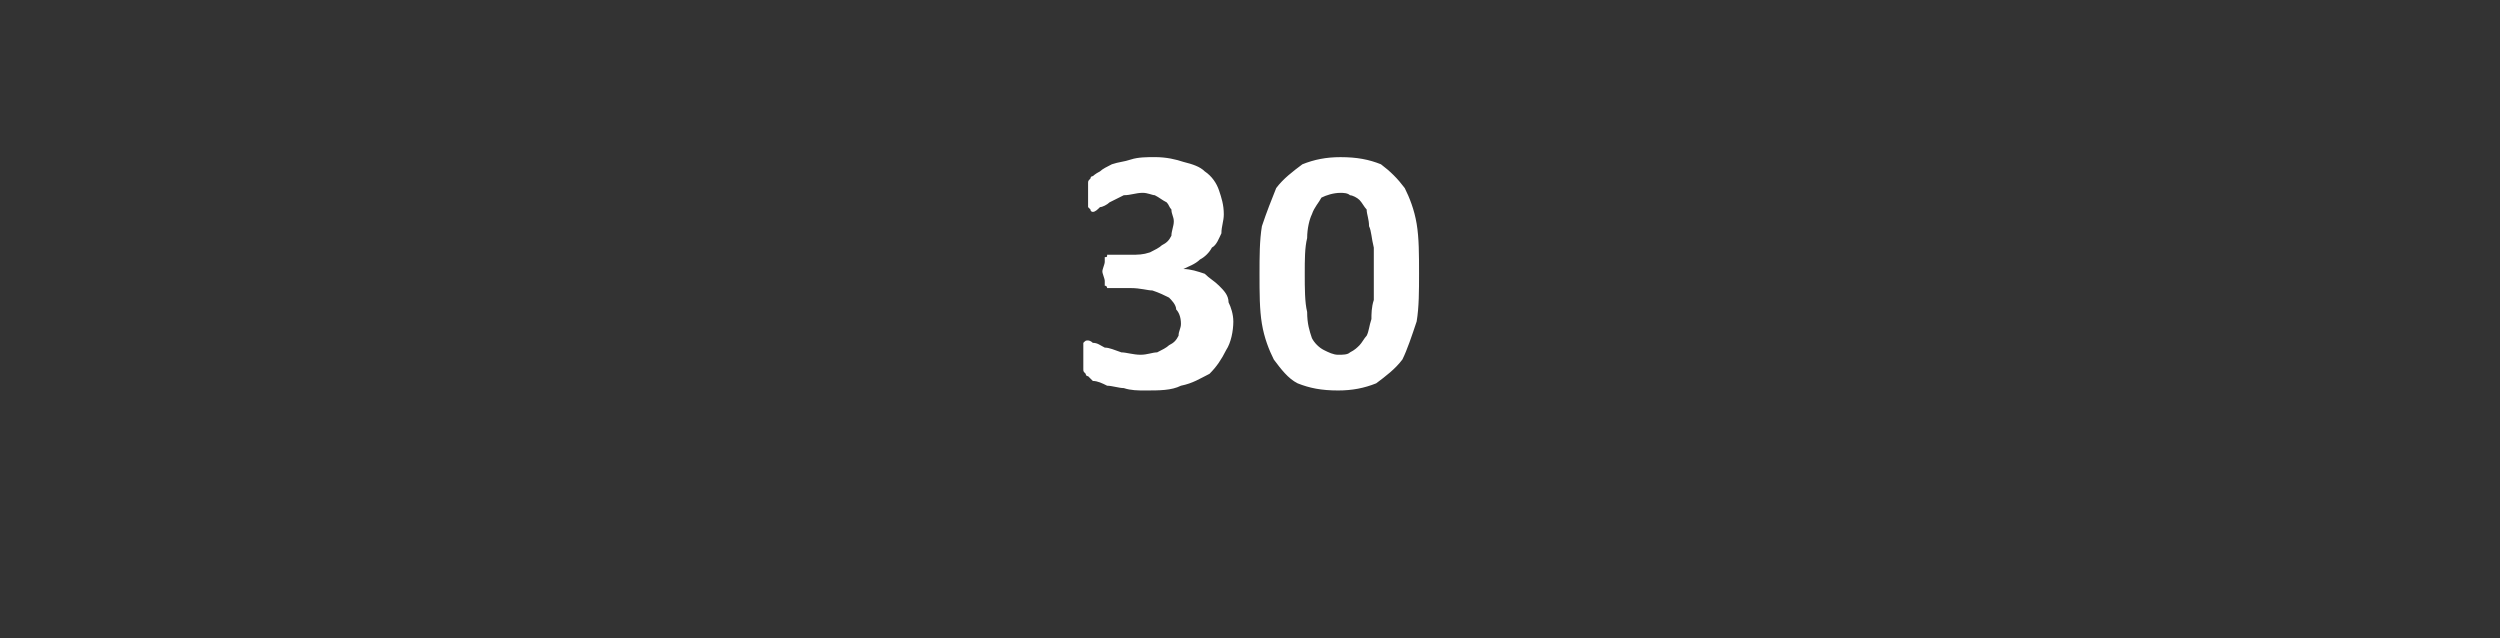 <?xml version="1.0" standalone="no"?><!DOCTYPE svg PUBLIC "-//W3C//DTD SVG 1.1//EN" "http://www.w3.org/Graphics/SVG/1.1/DTD/svg11.dtd"><svg xmlns="http://www.w3.org/2000/svg" version="1.1" width="105px" height="26.8px" viewBox="0 -5 105 26.8" style="top:-5px"><rect x="0" y="-5" width="105" height="26.8" fill="#333333" stroke="none"/><desc>30</desc><defs/><g id="Polygon49607"><path d="m51.8 8.5c0 .4-.1.9-.3 1.2c-.2.4-.4.7-.7 1c-.4.2-.7.4-1.2.5c-.4.2-.9.2-1.5.2c-.3 0-.6 0-.9-.1c-.2 0-.5-.1-.7-.1c-.2-.1-.4-.2-.6-.2c-.1-.1-.2-.2-.2-.2c-.1 0-.1-.1-.1-.1c-.1-.1-.1-.1-.1-.2c0-.1 0-.2 0-.3c0-.1 0-.2 0-.3c0-.3 0-.4 0-.5c.1-.1.1-.1.2-.1c0 0 .1 0 .2.1c.2 0 .3.1.5.2c.2 0 .4.1.7.2c.2 0 .5.1.8.1c.3 0 .5-.1.7-.1c.2-.1.4-.2.5-.3c.2-.1.3-.2.4-.4c0-.2.1-.3.1-.5c0-.3-.1-.5-.2-.6c0-.2-.2-.4-.3-.5c-.2-.1-.4-.2-.7-.3c-.2 0-.5-.1-.9-.1c0 0-.8 0-.8 0c-.1 0-.1 0-.2 0c0 0 0-.1-.1-.1c0-.1 0-.1 0-.2c0-.1-.1-.3-.1-.4c0-.1.1-.3.1-.4c0 0 0-.1 0-.2c.1 0 .1 0 .1-.1c.1 0 .1 0 .2 0c0 0 .8 0 .8 0c.3 0 .5 0 .8-.1c.2-.1.4-.2.5-.3c.2-.1.3-.2.4-.4c0-.2.1-.4.1-.6c0-.2-.1-.3-.1-.5c-.1-.1-.1-.2-.2-.3c-.2-.1-.3-.2-.5-.3c-.1 0-.3-.1-.5-.1c-.3 0-.5.1-.8.1c-.2.1-.4.2-.6.3c-.1.1-.3.2-.4.2c-.1.1-.2.2-.3.2c0 0-.1 0-.1-.1c0 0 0 0-.1-.1c0 0 0-.1 0-.2c0-.1 0-.2 0-.3c0-.2 0-.3 0-.3c0-.1 0-.2 0-.2c0-.1 0-.1.1-.2c0 0 0-.1.1-.1c0 0 .1-.1.3-.2c.1-.1.3-.2.5-.3c.3-.1.5-.1.8-.2c.3-.1.7-.1 1-.1c.5 0 .9.1 1.2.2c.4.1.7.2.9.4c.3.2.5.5.6.8c.1.3.2.6.2 1c0 .3-.1.5-.1.8c-.1.2-.2.5-.4.6c-.1.2-.3.4-.5.5c-.2.2-.5.3-.7.4c0 0 0 0 0 0c.3 0 .6.1.9.2c.2.2.4.3.6.5c.2.2.4.4.4.7c.1.2.2.5.2.8zm7.8-2c0 .7 0 1.4-.1 2c-.2.6-.4 1.2-.6 1.6c-.3.4-.7.7-1.1 1c-.5.2-1 .3-1.6.3c-.7 0-1.2-.1-1.7-.3c-.4-.2-.7-.6-1-1c-.2-.4-.4-.9-.5-1.5c-.1-.6-.1-1.3-.1-2.1c0-.7 0-1.4.1-2c.2-.6.4-1.1.6-1.6c.3-.4.7-.7 1.1-1c.5-.2 1-.3 1.6-.3c.7 0 1.2.1 1.7.3c.4.3.7.6 1 1c.2.4.4.9.5 1.5c.1.6.1 1.3.1 2.1zm-1.9.1c0-.5 0-.9 0-1.2c-.1-.4-.1-.7-.2-.9c0-.3-.1-.5-.1-.7c-.1-.1-.2-.3-.3-.4c-.1-.1-.3-.2-.4-.2c-.1-.1-.3-.1-.4-.1c-.3 0-.6.1-.8.2c-.1.2-.3.4-.4.7c-.1.2-.2.6-.2 1c-.1.4-.1.9-.1 1.5c0 .6 0 1.2.1 1.6c0 .5.1.8.2 1.1c.1.2.3.4.5.5c.2.1.4.2.6.2c.2 0 .4 0 .5-.1c.2-.1.3-.2.4-.3c.1-.1.2-.3.3-.4c.1-.2.1-.4.2-.7c0-.2 0-.5.1-.8c0-.3 0-.7 0-1z" stroke="none" fill="#fff"/></g></svg>